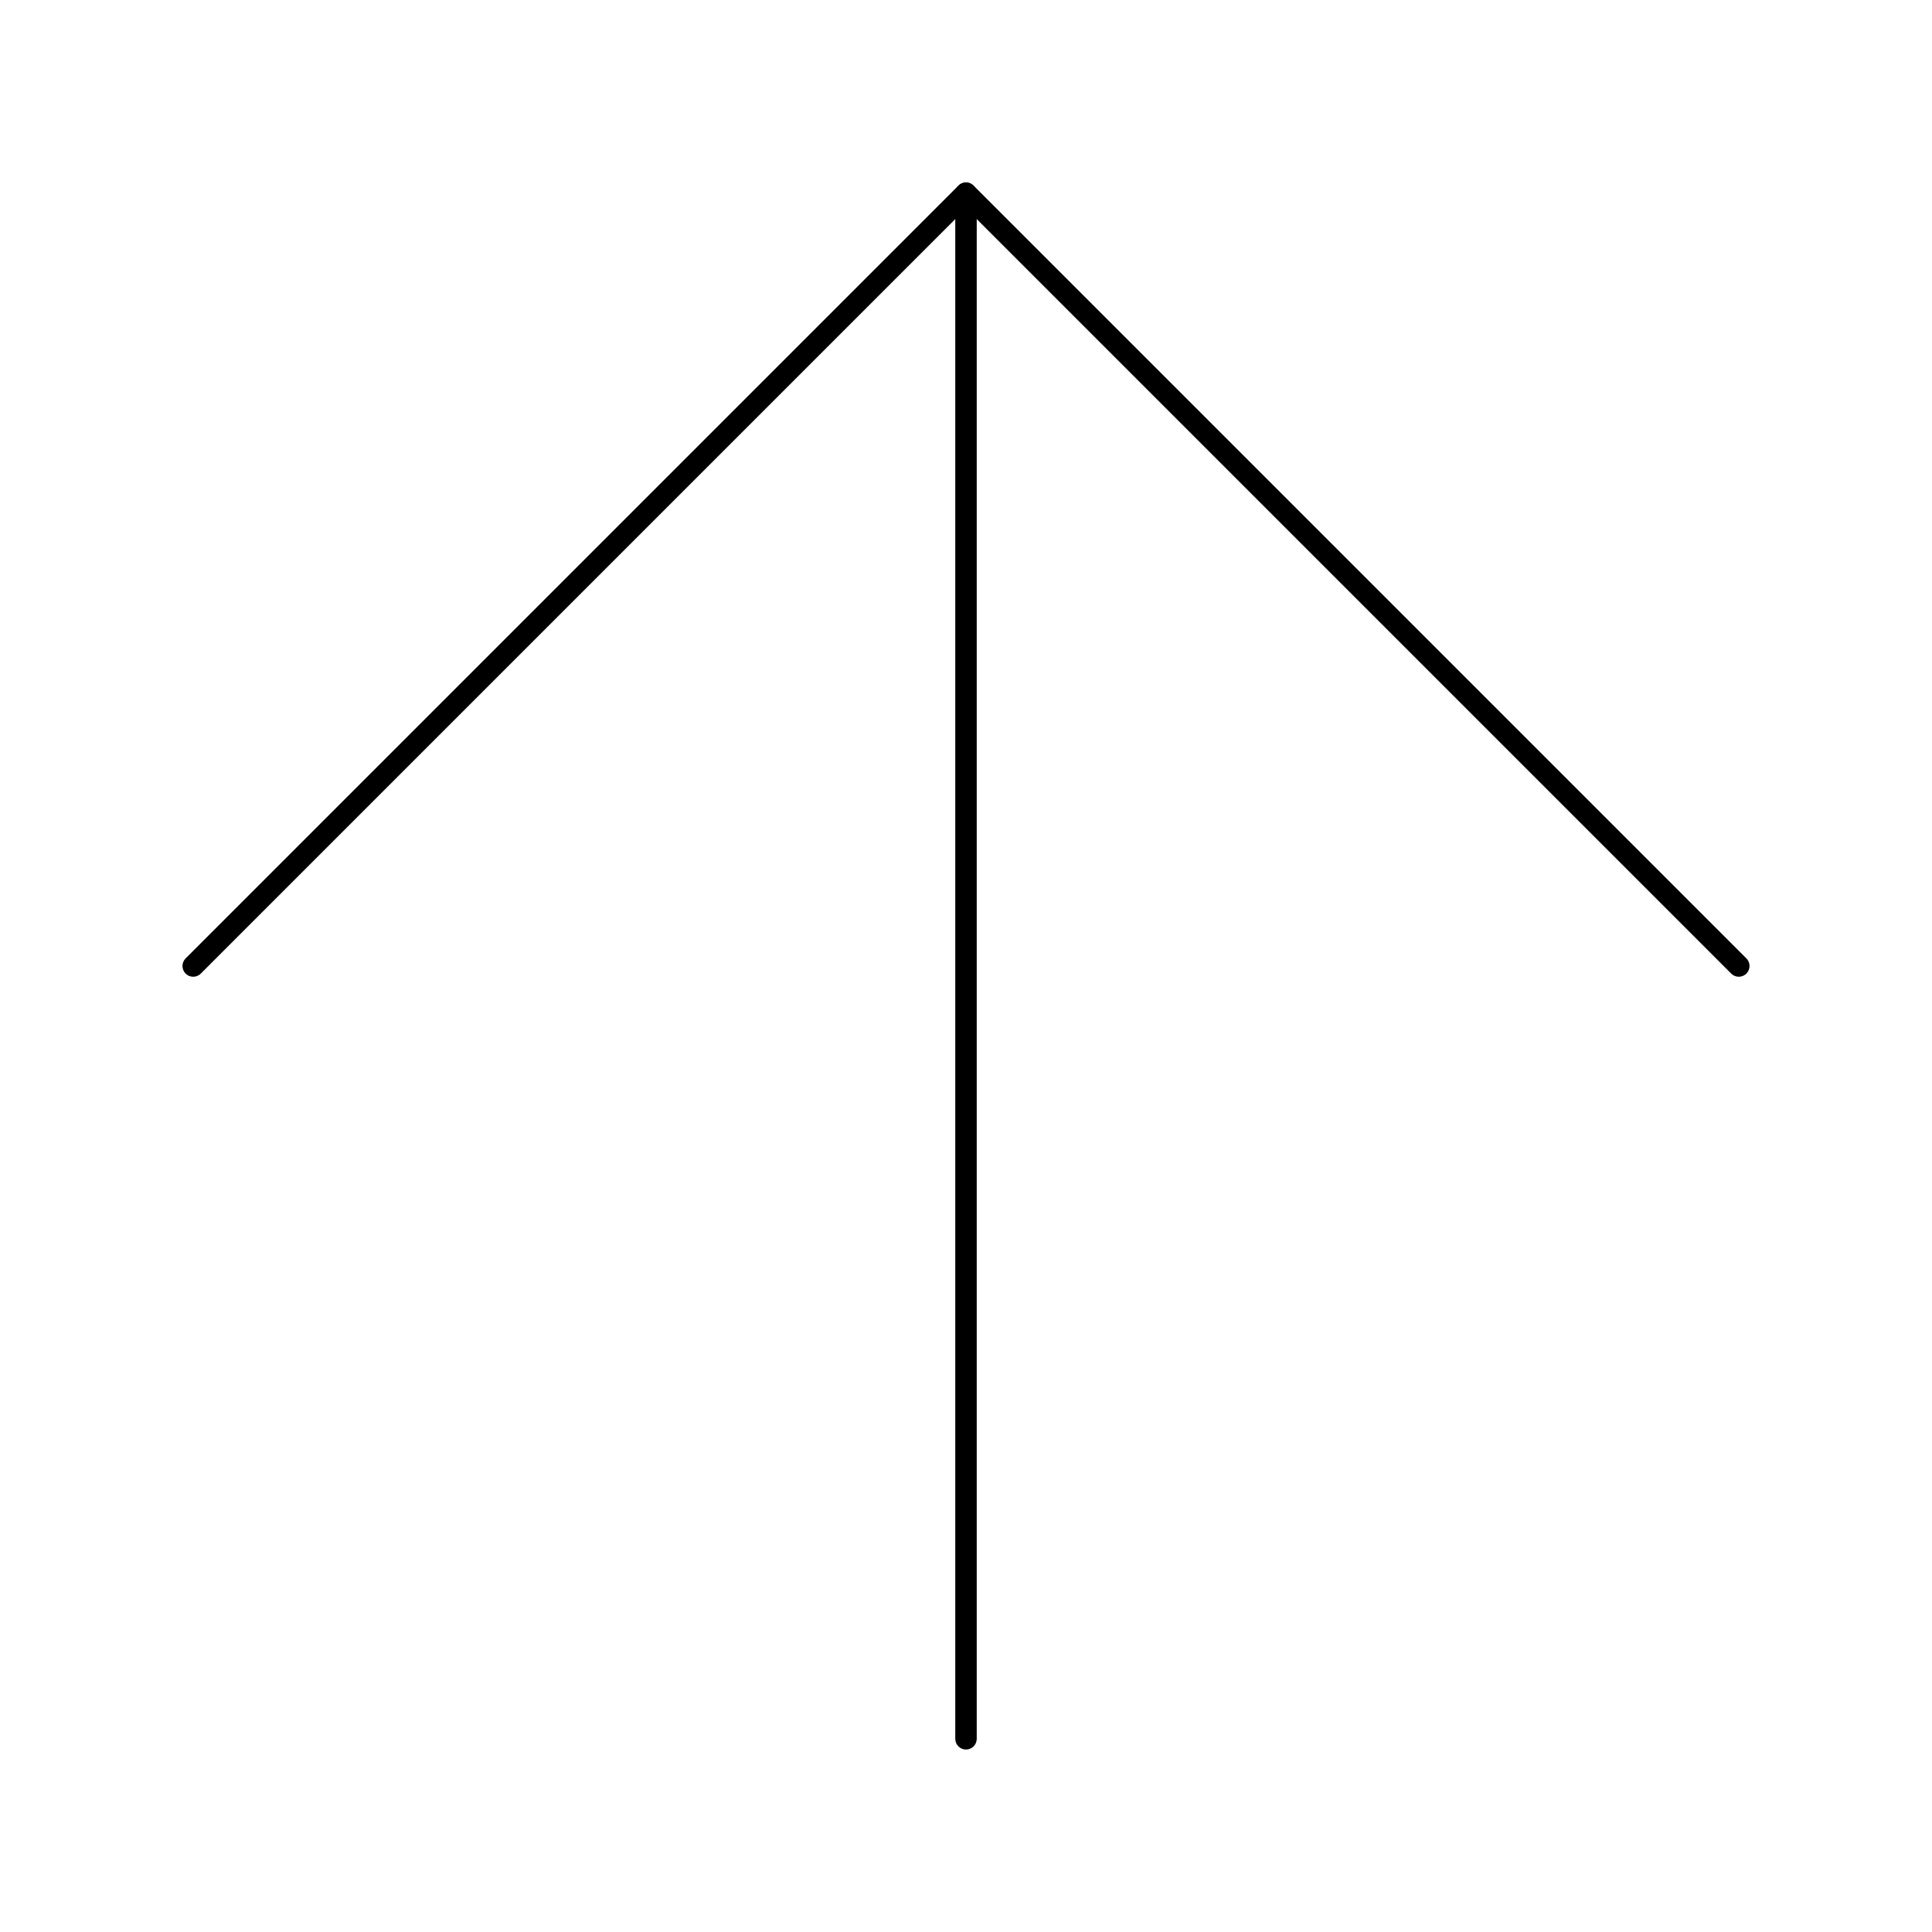 <svg xmlns="http://www.w3.org/2000/svg" xmlns:xlink="http://www.w3.org/1999/xlink" version="1.1" x="0px" y="0px" viewBox="0 0 90 90" enable-background="new 0 0 90 90" xml:space="preserve" aria-hidden="true" width="90px" height="90px"><defs><linearGradient class="cerosgradient" data-cerosgradient="true" id="CerosGradient_idc13f49dcb" gradientUnits="userSpaceOnUse" x1="50%" y1="100%" x2="50%" y2="0%"><stop offset="0%" stop-color="#d1d1d1"/><stop offset="100%" stop-color="#d1d1d1"/></linearGradient><linearGradient/></defs><path d="M45,81.5c-0.276,0-0.5-0.224-0.5-0.5V9c0-0.276,0.224-0.5,0.5-0.5s0.5,0.224,0.5,0.5v72C45.5,81.276,45.276,81.5,45,81.5z"/><path d="M81,45.5c-0.128,0-0.256-0.049-0.354-0.146L45,9.707L9.354,45.354c-0.195,0.195-0.512,0.195-0.707,0s-0.195-0.512,0-0.707  l36-36c0.195-0.195,0.512-0.195,0.707,0l36,36c0.195,0.195,0.195,0.512,0,0.707C81.256,45.451,81.128,45.5,81,45.5z"/></svg>